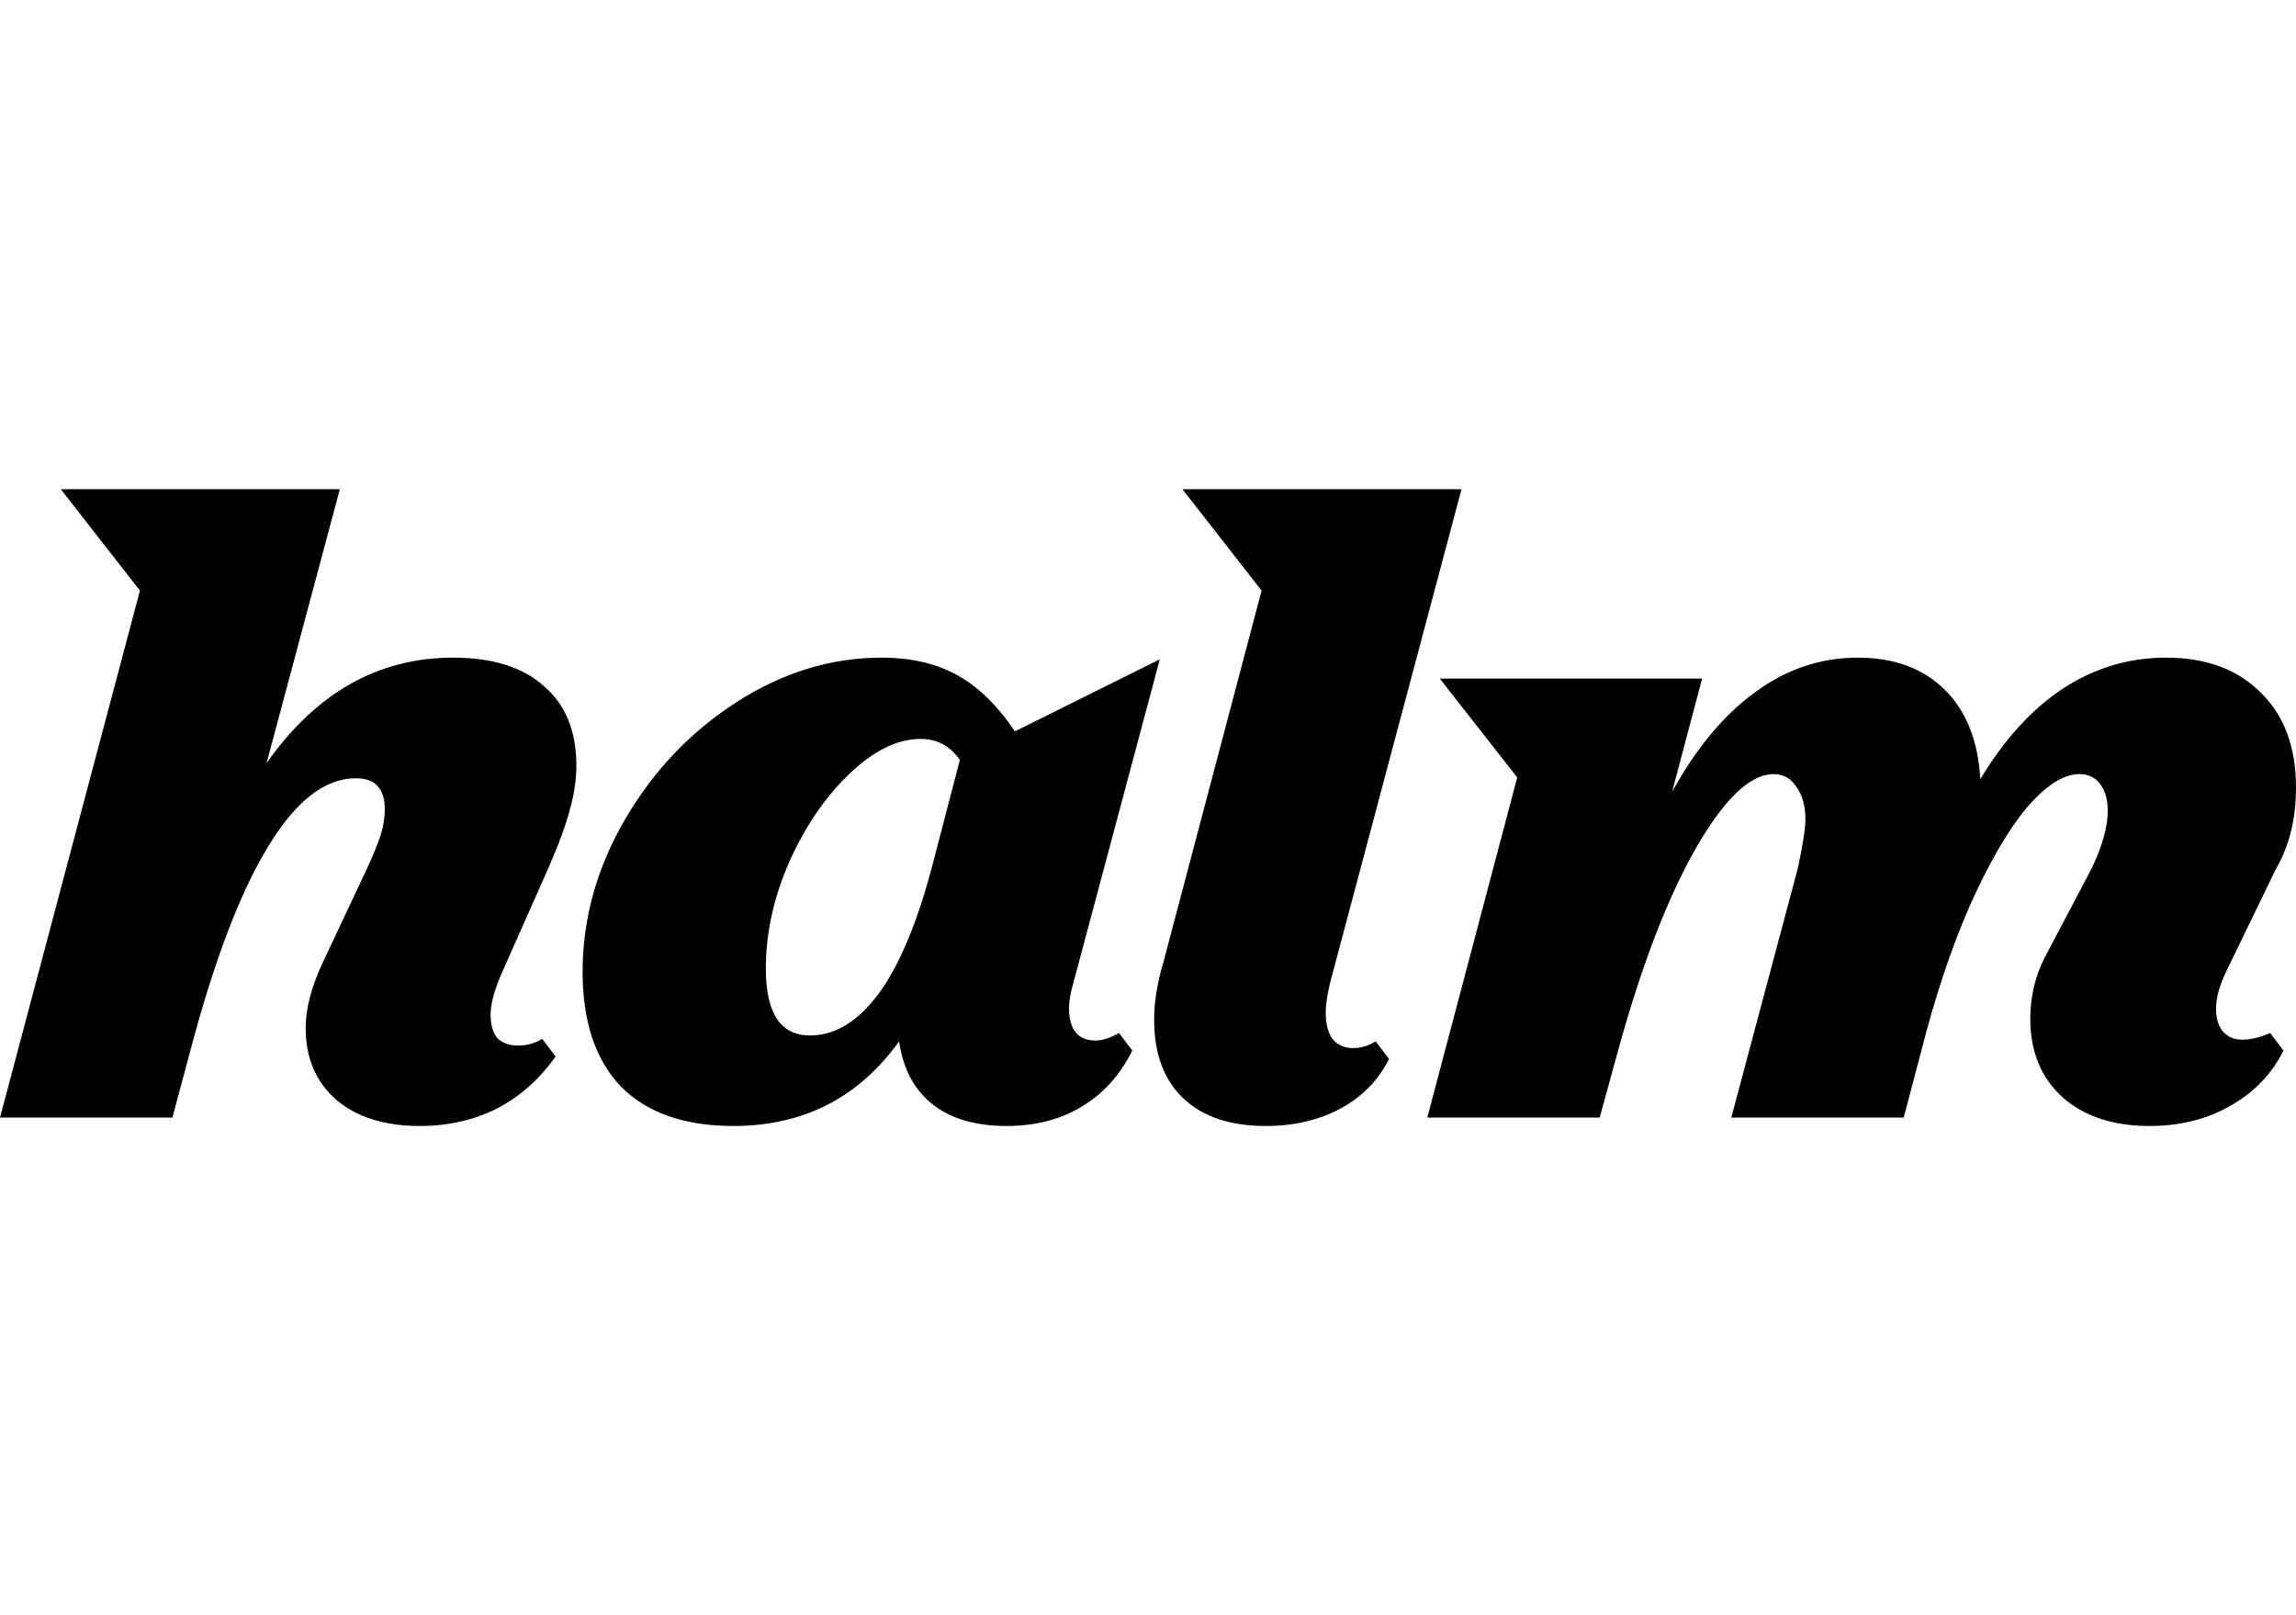 <?xml version="1.0" encoding="utf-8"?>
<svg xmlns="http://www.w3.org/2000/svg" fill="none" height="64" viewBox="0 0 91 64" width="91">
<g clip-path="url(#clip0_1827_2046)">
<path d="M0 44.283L5.546 23.402L2.41 19.385H13.469L10.564 30.241C12.522 27.452 14.987 26.058 17.958 26.058C19.521 26.058 20.72 26.434 21.557 27.186C22.415 27.917 22.844 28.968 22.844 30.34C22.844 30.893 22.756 31.48 22.58 32.1C22.426 32.697 22.14 33.472 21.722 34.423L19.939 38.44C19.609 39.171 19.444 39.757 19.444 40.2C19.444 40.598 19.532 40.908 19.708 41.129C19.906 41.328 20.181 41.428 20.533 41.428C20.885 41.428 21.204 41.34 21.491 41.162L22.019 41.86C21.402 42.745 20.632 43.431 19.708 43.918C18.784 44.383 17.76 44.615 16.638 44.615C15.251 44.615 14.151 44.272 13.337 43.586C12.522 42.878 12.115 41.926 12.115 40.731C12.115 39.978 12.335 39.126 12.775 38.175L14.558 34.39C14.8 33.859 14.976 33.428 15.086 33.096C15.196 32.742 15.251 32.398 15.251 32.066C15.251 31.646 15.152 31.336 14.954 31.137C14.778 30.938 14.492 30.838 14.096 30.838C12.864 30.838 11.697 31.757 10.597 33.593C9.496 35.408 8.473 38.108 7.527 41.694L6.833 44.283H0Z" fill="black"/>
<path d="M44.878 41.627C44.394 42.601 43.723 43.342 42.865 43.851C42.028 44.36 41.038 44.615 39.894 44.615C38.661 44.615 37.682 44.327 36.956 43.752C36.229 43.176 35.789 42.346 35.635 41.262C34.029 43.497 31.839 44.615 29.066 44.615C27.129 44.615 25.644 44.095 24.609 43.054C23.597 41.992 23.091 40.476 23.091 38.507C23.091 36.404 23.652 34.39 24.774 32.465C25.897 30.539 27.371 28.99 29.198 27.817C31.024 26.644 32.939 26.058 34.942 26.058C36.108 26.058 37.11 26.29 37.946 26.755C38.782 27.22 39.541 27.961 40.224 28.979L45.968 26.124L42.535 38.971C42.425 39.347 42.37 39.668 42.37 39.934C42.37 40.797 42.722 41.229 43.426 41.229C43.69 41.229 43.998 41.129 44.35 40.93L44.878 41.627ZM30.353 38.374C30.353 40.144 30.936 41.029 32.103 41.029C33.115 41.029 34.04 40.454 34.876 39.303C35.712 38.13 36.427 36.371 37.022 34.025L38.045 30.108C37.649 29.554 37.132 29.278 36.493 29.278C35.569 29.278 34.623 29.742 33.654 30.672C32.708 31.579 31.916 32.741 31.278 34.158C30.661 35.574 30.353 36.979 30.353 38.374Z" fill="black"/>
<path d="M50.167 44.615C48.758 44.615 47.669 44.25 46.899 43.519C46.128 42.789 45.743 41.749 45.743 40.399C45.743 39.713 45.864 38.96 46.106 38.142L50.002 23.402L46.866 19.385H57.925L52.709 38.971C52.599 39.458 52.544 39.835 52.544 40.1C52.544 40.565 52.632 40.919 52.808 41.162C53.006 41.406 53.281 41.528 53.633 41.528C53.941 41.528 54.238 41.439 54.524 41.262L55.053 41.959C54.634 42.8 53.996 43.453 53.138 43.918C52.28 44.383 51.289 44.615 50.167 44.615Z" fill="black"/>
<path d="M60.134 30.805L57.064 26.887H67.462L66.274 31.369C67.243 29.621 68.343 28.304 69.575 27.419C70.808 26.511 72.161 26.058 73.635 26.058C75.066 26.058 76.211 26.478 77.069 27.319C77.927 28.16 78.4 29.344 78.488 30.871C79.435 29.3 80.524 28.105 81.757 27.286C83.011 26.467 84.375 26.058 85.85 26.058C87.434 26.058 88.689 26.522 89.613 27.452C90.538 28.359 91 29.61 91 31.203C91 32.443 90.736 33.516 90.208 34.423L88.26 38.44C87.974 39.016 87.831 39.525 87.831 39.967C87.831 40.343 87.918 40.642 88.095 40.863C88.293 41.085 88.546 41.195 88.854 41.195C89.206 41.195 89.581 41.107 89.976 40.93L90.504 41.627C90.042 42.556 89.338 43.287 88.392 43.818C87.468 44.349 86.4 44.615 85.19 44.615C83.759 44.615 82.615 44.239 81.757 43.486C80.898 42.712 80.469 41.671 80.469 40.365C80.469 39.414 80.7 38.529 81.162 37.71L82.912 34.39C83.33 33.505 83.539 32.752 83.539 32.133C83.539 31.69 83.44 31.336 83.242 31.07C83.044 30.805 82.769 30.672 82.416 30.672C81.779 30.672 81.074 31.126 80.304 32.033C79.556 32.941 78.808 34.235 78.059 35.917C77.333 37.577 76.695 39.491 76.144 41.66L75.451 44.283H68.618L71.259 34.39C71.457 33.461 71.556 32.819 71.556 32.465C71.556 31.933 71.435 31.502 71.193 31.17C70.973 30.838 70.676 30.672 70.302 30.672C69.355 30.672 68.31 31.679 67.166 33.693C66.043 35.685 65.02 38.374 64.095 41.76L63.402 44.283H56.569L60.134 30.805Z" fill="black"/>
</g>
<defs>
<clipPath id="clip0_1827_2046">
<rect fill="white" height="64" width="91"/>
</clipPath>
</defs>
</svg>